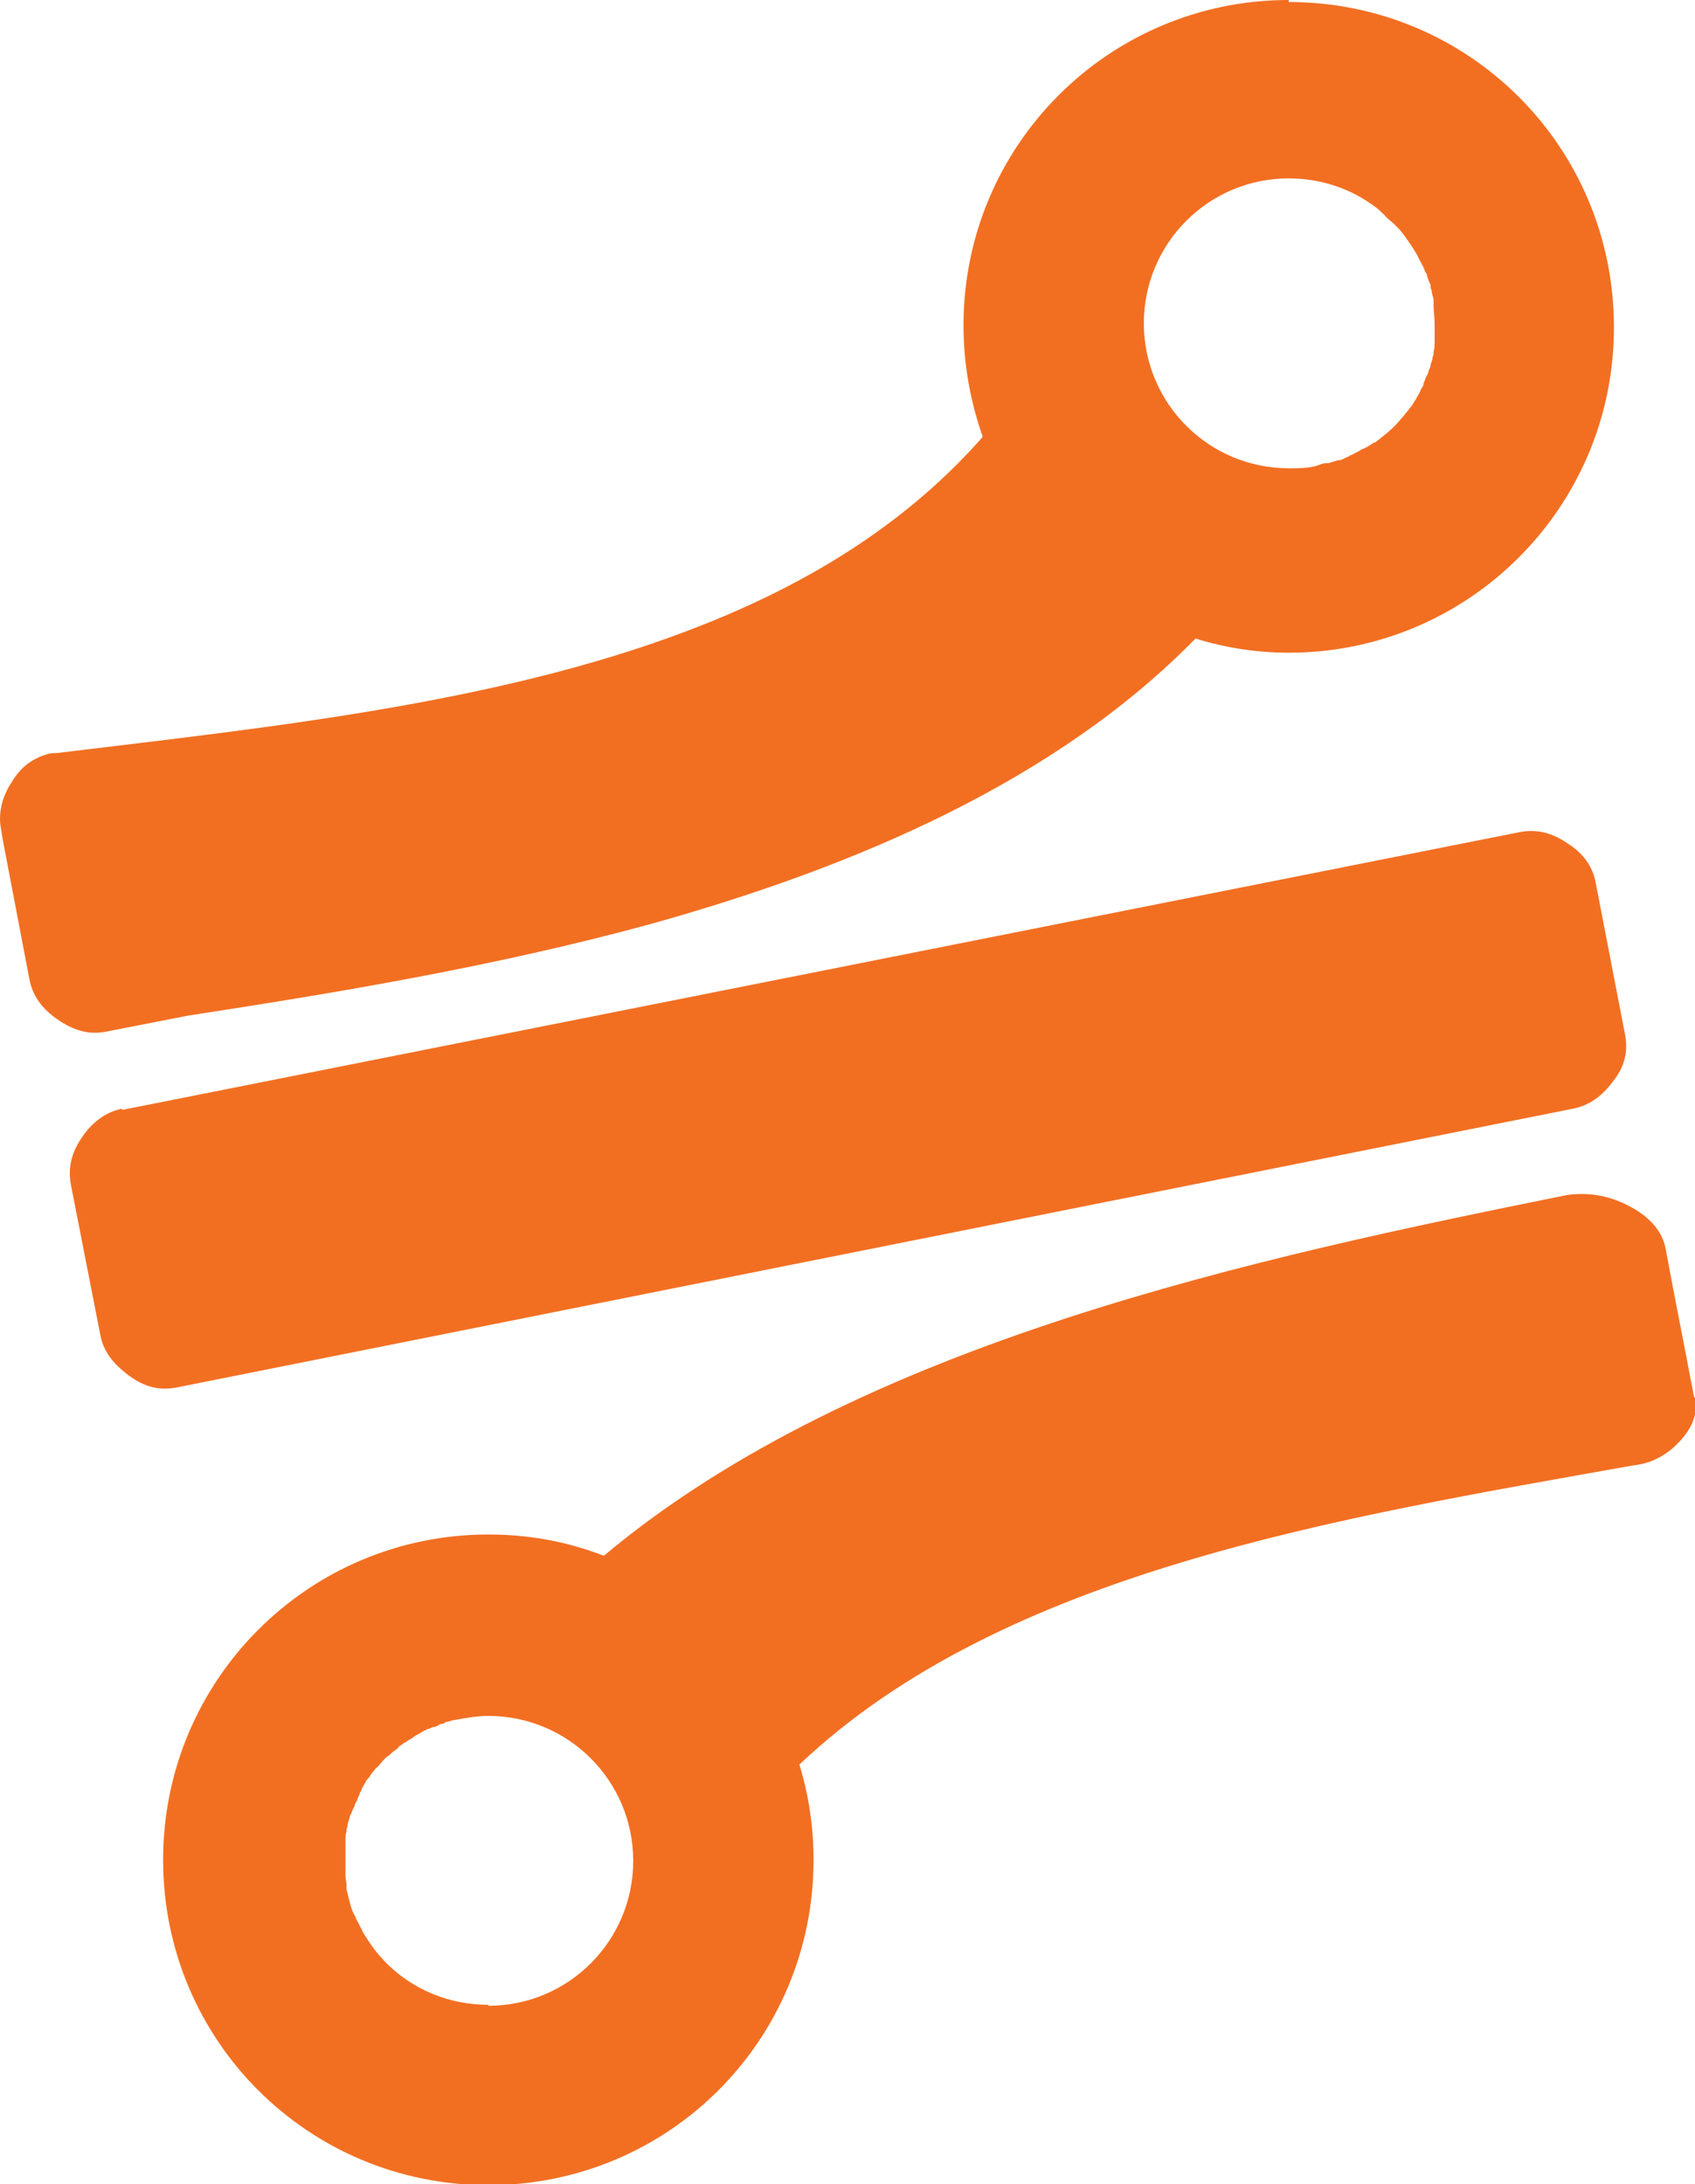 <?xml version="1.0" encoding="UTF-8"?>
<svg id="Layer_1" data-name="Layer 1" xmlns="http://www.w3.org/2000/svg" viewBox="0 0 16.73 21.55">
  <defs>
    <style>
      .cls-1 {
        fill: #f26f22;
      }
    </style>
  </defs>
  <path class="cls-1" d="M1.21,10.95l13.79-2.74c.16-.03.31,0,.47.11.16.1.25.23.28.39l.29,1.5c.03.16,0,.31-.12.46-.11.15-.24.24-.4.27L1.74,13.69c-.16.03-.31,0-.47-.12s-.25-.24-.28-.4l-.29-1.48c-.03-.16,0-.31.11-.47.1-.15.24-.25.39-.28Z"/>
  <path class="cls-1" d="M16.72,13.78c-.11-.58-.17-.87-.28-1.46-.03-.16-.14-.3-.34-.41-.2-.11-.41-.15-.63-.12-3.02.61-6.98,1.44-9.51,3.56-.36-.14-.74-.21-1.14-.21-1.77,0-3.21,1.43-3.21,3.21s1.43,3.21,3.21,3.21,3.21-1.43,3.21-3.21c0-.33-.05-.65-.14-.94,2.02-1.91,5.31-2.43,8.22-2.95.19-.02.34-.1.47-.24.13-.14.18-.28.15-.43ZM4.82,19.78c-.5,0-.94-.25-1.19-.64-.02-.03-.04-.06-.06-.1,0-.01-.01-.02-.02-.04-.01-.03-.03-.05-.04-.08,0-.01-.01-.02-.02-.04-.02-.04-.03-.08-.04-.12,0,0,0,0,0,0-.01-.04-.02-.08-.03-.12,0-.01,0-.03,0-.04,0-.03-.01-.06-.01-.09,0-.01,0-.03,0-.04,0-.04,0-.09,0-.13,0,0,0,0,0,0,0,0,0,0,0,0,0-.05,0-.09,0-.13,0-.02,0-.03,0-.05,0-.03,0-.06.01-.09,0-.02,0-.03.01-.05,0-.03.01-.05.02-.08,0-.02.01-.04.02-.05,0-.02.02-.05.03-.07,0-.02.01-.03.02-.05.01-.02.02-.05.03-.07,0-.02.02-.03.02-.05.01-.02.03-.05.04-.07,0-.01.02-.03.03-.04.02-.03.04-.06.06-.08,0,0,.01-.02.02-.02.03-.03.05-.06.08-.09.01-.01.02-.02.04-.03.02-.02.04-.04.06-.05.01-.01.03-.02.04-.04.02-.01.04-.03.06-.04.02-.01.03-.02.05-.03.02-.01.04-.03.06-.04.02-.01.04-.02.05-.03.02-.01.04-.02.06-.03.02,0,.04-.02.06-.02.02,0,.05-.02.07-.03.02,0,.04-.01.05-.02.03,0,.06-.02.09-.02.11-.02.22-.04.33-.04.79,0,1.43.64,1.43,1.43s-.64,1.43-1.43,1.43Z"/>
  <path class="cls-1" d="M12.72,0c-1.77,0-3.21,1.43-3.21,3.21,0,.39.07.76.19,1.1-.73.83-1.66,1.41-2.7,1.83-1.95.79-4.3,1.03-6.44,1.29-.03,0-.06,0-.09.01-.14.04-.26.12-.35.27-.1.15-.14.31-.11.47l.02.12.26,1.36c.03.16.12.29.28.4.16.11.31.15.47.12l.82-.16c1.43-.22,3.01-.48,4.55-.9,2.05-.57,4.02-1.42,5.39-2.82.29.09.6.14.92.14,1.77,0,3.21-1.43,3.21-3.21s-1.43-3.21-3.21-3.21ZM13.56,4.37s-.01,0-.02.01c-.03.02-.06.04-.09.05,0,0-.01,0-.02.01-.03.02-.06.03-.09.05,0,0-.02,0-.02.01-.03.01-.06.03-.09.04,0,0-.01,0-.02,0-.03.01-.07.02-.1.03,0,0-.01,0-.02,0-.04,0-.07.02-.11.03,0,0,0,0,0,0h0c-.08.02-.17.02-.26.02-.79,0-1.43-.64-1.43-1.43s.64-1.43,1.43-1.43c.3,0,.58.09.81.25h0s.09.06.12.1c.01,0,.02.02.03.03.03.03.06.05.09.08.01.01.02.02.03.03.03.03.05.06.08.1,0,.01.02.02.02.03.03.04.06.09.09.14,0,0,0,0,0,0,.02.05.05.09.07.14,0,.01.01.03.02.04.01.04.02.07.04.11,0,.02,0,.04.01.05,0,.04.02.07.02.11,0,.02,0,.03,0,.05,0,.05.01.11.01.17,0,0,0,0,0,0,0,.05,0,.09,0,.14,0,.02,0,.03,0,.05,0,.03,0,.06-.01.09,0,.02,0,.04-.01.05,0,.03-.01.05-.02.08,0,.02-.01.04-.02.06,0,.02-.02.05-.03.07,0,.02-.02.04-.02.06,0,.02-.02.04-.03.06,0,.02-.02.04-.03.06-.01.02-.02.04-.03.05-.01.02-.02.04-.04.06-.01.01-.02.03-.03.04-.02.02-.03.04-.05.06,0,0,0,0-.01.01-.07.09-.16.16-.25.23Z"/>
</svg>